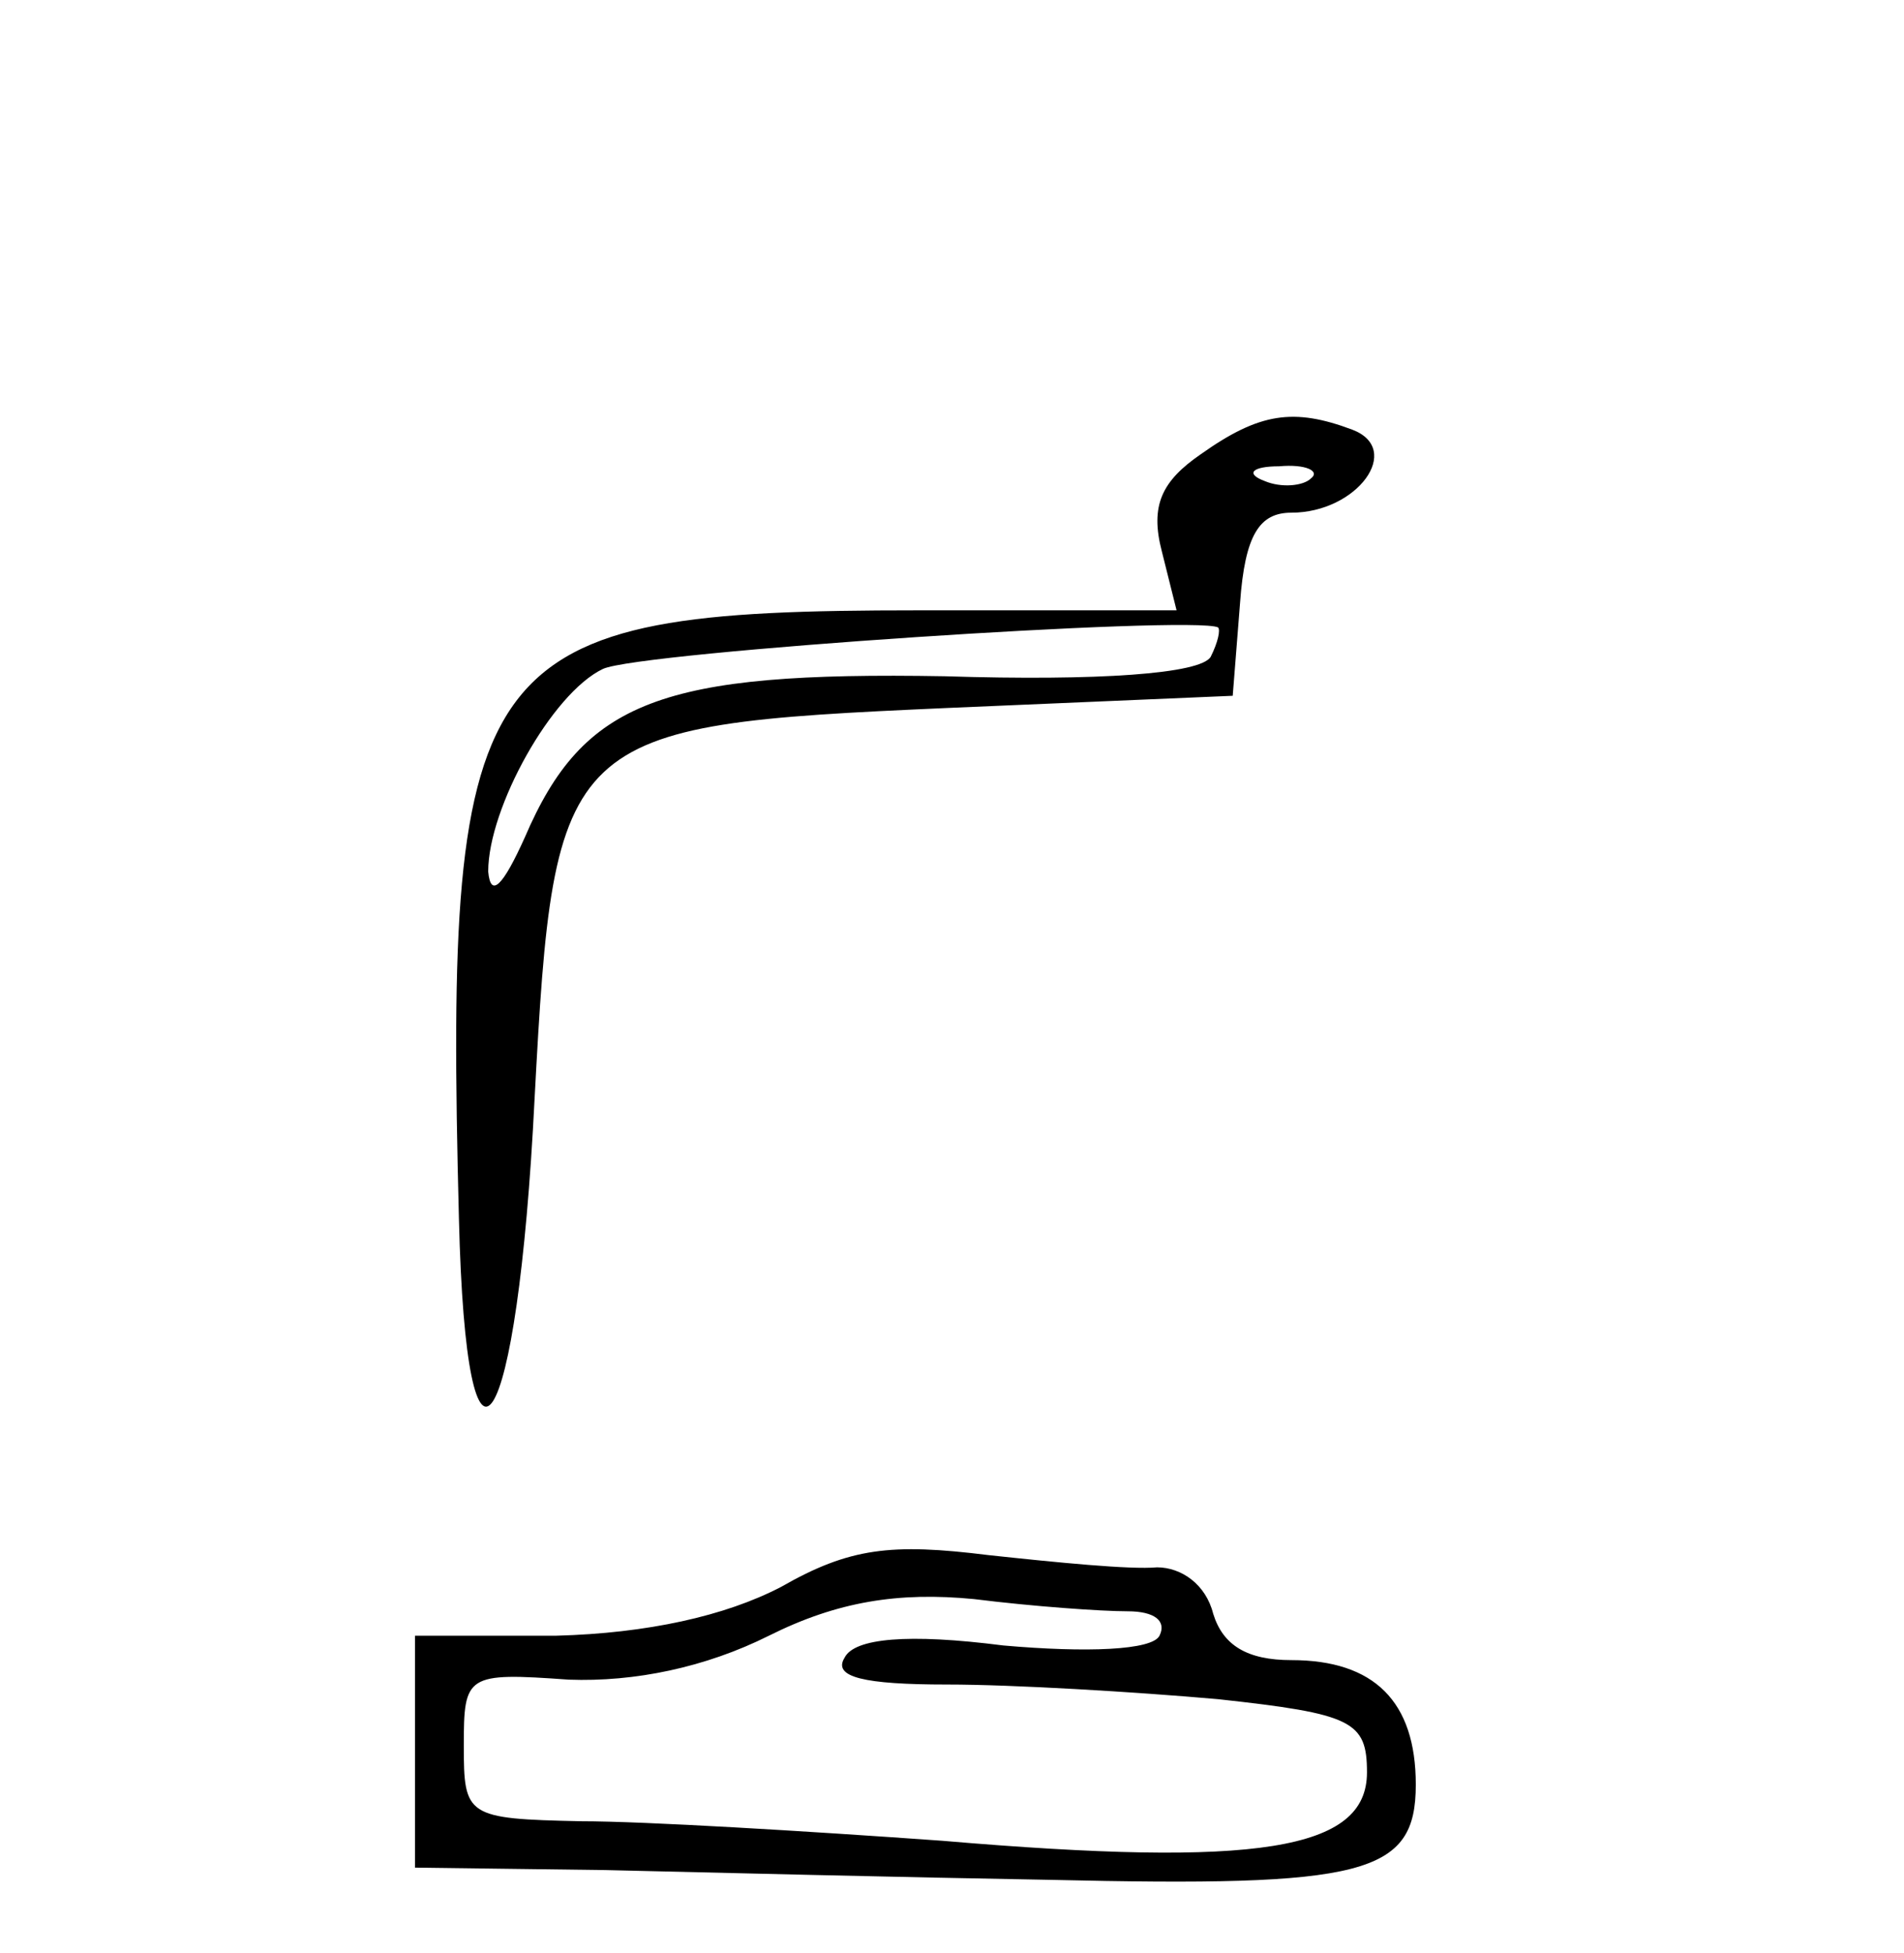 <?xml version="1.0" standalone="no"?>
<!DOCTYPE svg PUBLIC "-//W3C//DTD SVG 20010904//EN"
 "http://www.w3.org/TR/2001/REC-SVG-20010904/DTD/svg10.dtd">
<svg version="1.0" xmlns="http://www.w3.org/2000/svg"
 width="78pt" height="80pt" viewBox="0 0 78 80"
 preserveAspectRatio="xMidYMid meet">
<g transform="translate(0,80) scale(0.1,-0.1)"
fill="#000000" stroke="none">
<path d="M492 614 c-16 -11 -21 -21 -16 -40 l6 -24 -106 0 c-182 0 -194 -16
-188 -249 3 -124 24 -92 31 49 8 150 11 153 169 160 l117 5 3 38 c2 28 8 37
21 37 27 0 46 26 25 34 -24 9 -38 7 -62 -10z m45 -10 c-3 -3 -12 -4 -19 -1 -8
3 -5 6 6 6 11 1 17 -2 13 -5z m-41 -73 c-4 -7 -46 -10 -109 -8 -116 2 -148
-10 -172 -66 -9 -20 -14 -25 -15 -14 0 26 26 73 47 83 15 7 242 22 252 17 1
-1 0 -6 -3 -12z"/>
<path d="M320 150 c-23 -12 -55 -19 -92 -20 l-58 0 0 -47 0 -48 78 -1 c42 -1
124 -3 182 -4 129 -3 150 2 150 39 0 34 -17 51 -51 51 -18 0 -28 6 -32 19 -3
12 -13 19 -23 19 -11 -1 -41 2 -69 5 -40 5 -57 3 -85 -13z m142 -10 c11 0 16
-4 13 -10 -3 -6 -30 -7 -64 -4 -39 5 -61 3 -65 -5 -5 -8 8 -11 42 -11 27 0 77
-3 111 -6 55 -6 61 -9 61 -30 0 -32 -45 -39 -174 -28 -56 4 -122 8 -148 8 -47
1 -48 2 -48 31 0 29 1 30 43 27 27 -1 56 5 82 18 28 14 53 18 84 15 24 -3 52
-5 63 -5z"/>
</g>
</svg>
